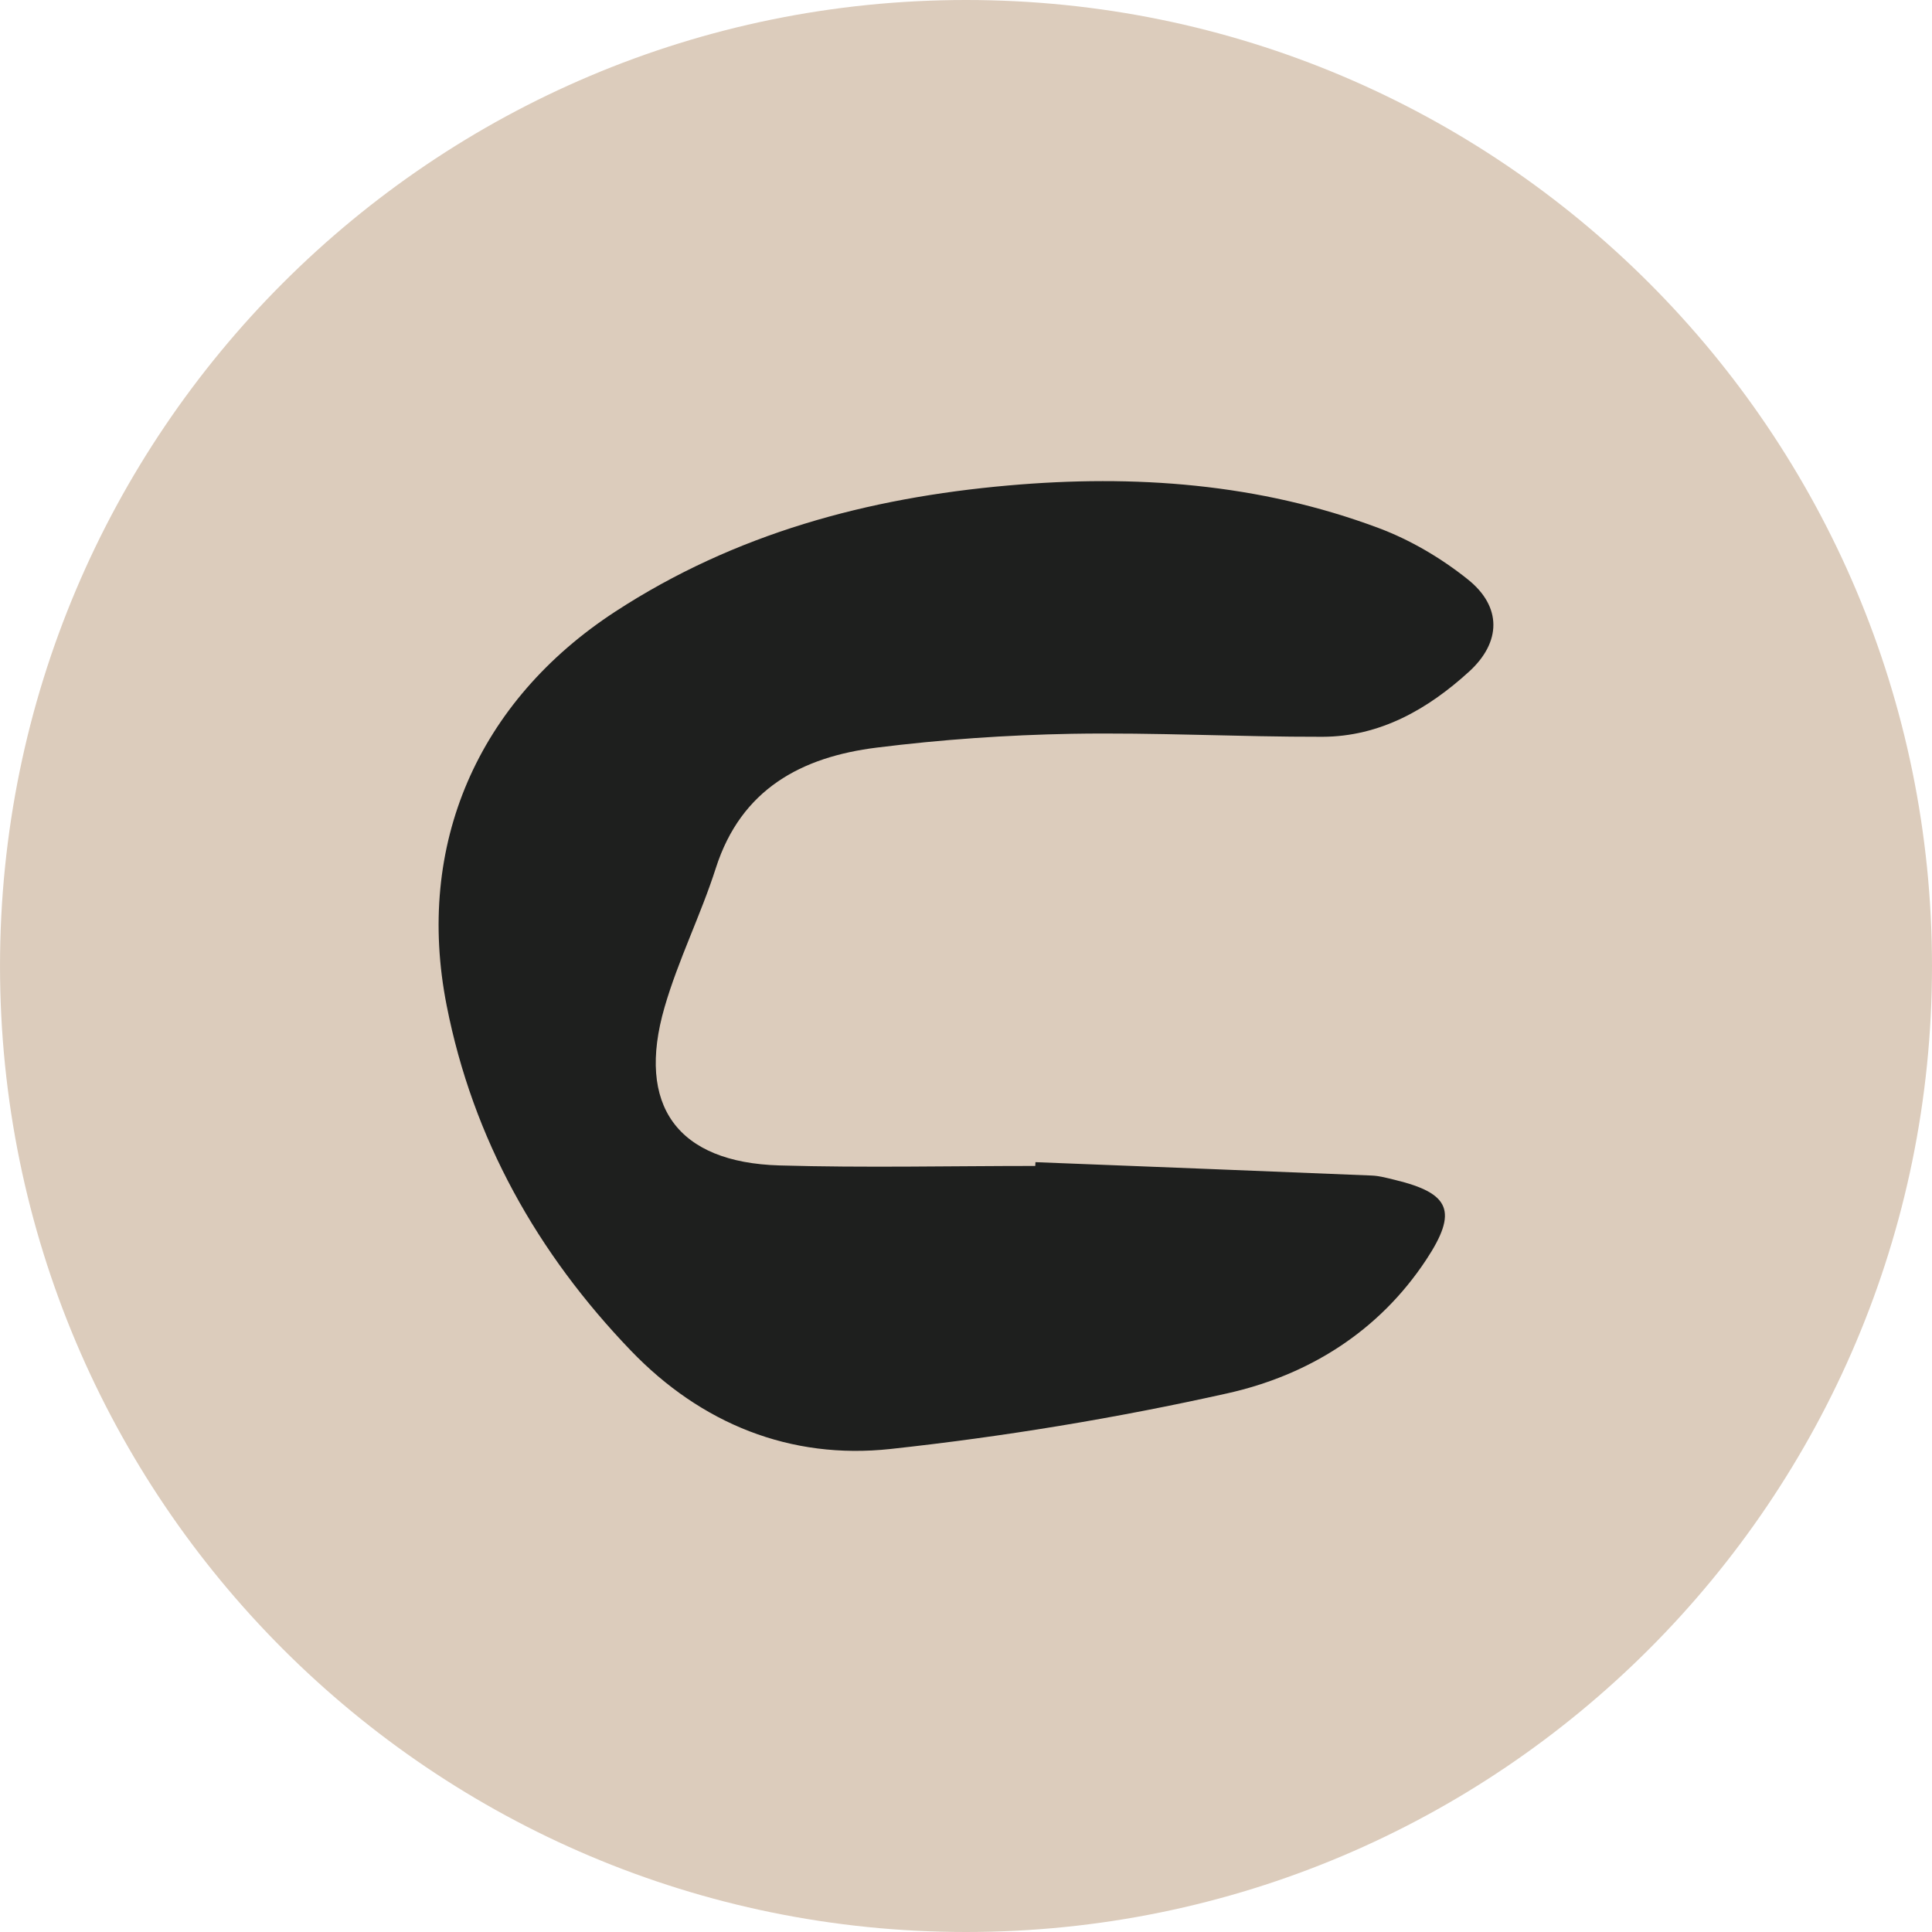 <?xml version="1.0" encoding="UTF-8"?> <!-- Creator: CorelDRAW --> <svg xmlns="http://www.w3.org/2000/svg" xmlns:xlink="http://www.w3.org/1999/xlink" xmlns:xodm="http://www.corel.com/coreldraw/odm/2003" xml:space="preserve" width="29.709mm" height="29.709mm" style="shape-rendering:geometricPrecision; text-rendering:geometricPrecision; image-rendering:optimizeQuality; fill-rule:evenodd; clip-rule:evenodd" viewBox="0 0 1092.56 1092.56"> <defs> <style type="text/css"> <![CDATA[ .fil1 {fill:#1E1F1E;fill-rule:nonzero} .fil0 {fill:#DCCCBC;fill-rule:nonzero} ]]> </style> </defs> <g id="Слой_x0020_1">  <path class="fil0" d="M1092.56 546.3c0,301.72 -244.59,546.26 -546.24,546.26 -301.72,0 -546.31,-244.54 -546.31,-546.26 0,-301.71 244.59,-546.3 546.31,-546.3 301.65,0 546.24,244.59 546.24,546.3z"></path> <path class="fil1" d="M585.57 657.21c63.42,2.49 126.83,4.96 190.23,7.57 4.37,0.18 8.71,1.42 13,2.45 31.32,7.54 35.79,17.82 17.74,45.15 -26.88,40.73 -66.8,65.41 -112.63,75.6 -62.69,13.98 -126.47,24.5 -190.35,31.43 -56.64,6.14 -107.09,-14.29 -146.82,-55.64 -52.88,-55.03 -89.31,-119.68 -104.15,-195.13 -17.92,-90.87 17.61,-172.08 95.36,-222.78 67.65,-44.11 142.79,-64.32 222.23,-71.32 71.42,-6.32 141.74,-1.22 209.33,24.03 18.05,6.74 35.56,17.07 50.61,29.13 19.23,15.38 18.94,35.43 0.66,52.1 -23.34,21.28 -50.36,36.79 -83.01,36.86 -47.25,0.09 -94.54,-2.51 -141.76,-1.69 -36.79,0.67 -73.71,3.25 -110.23,7.81 -42.42,5.28 -76.65,23.37 -90.98,68.15 -8.52,26.59 -21.25,51.92 -29,78.71 -16.09,55.61 7.24,87.73 64.95,89.42 48.2,1.4 96.47,0.29 144.7,0.29 0.04,-0.71 0.07,-1.43 0.11,-2.14z"></path> </g> </svg> 